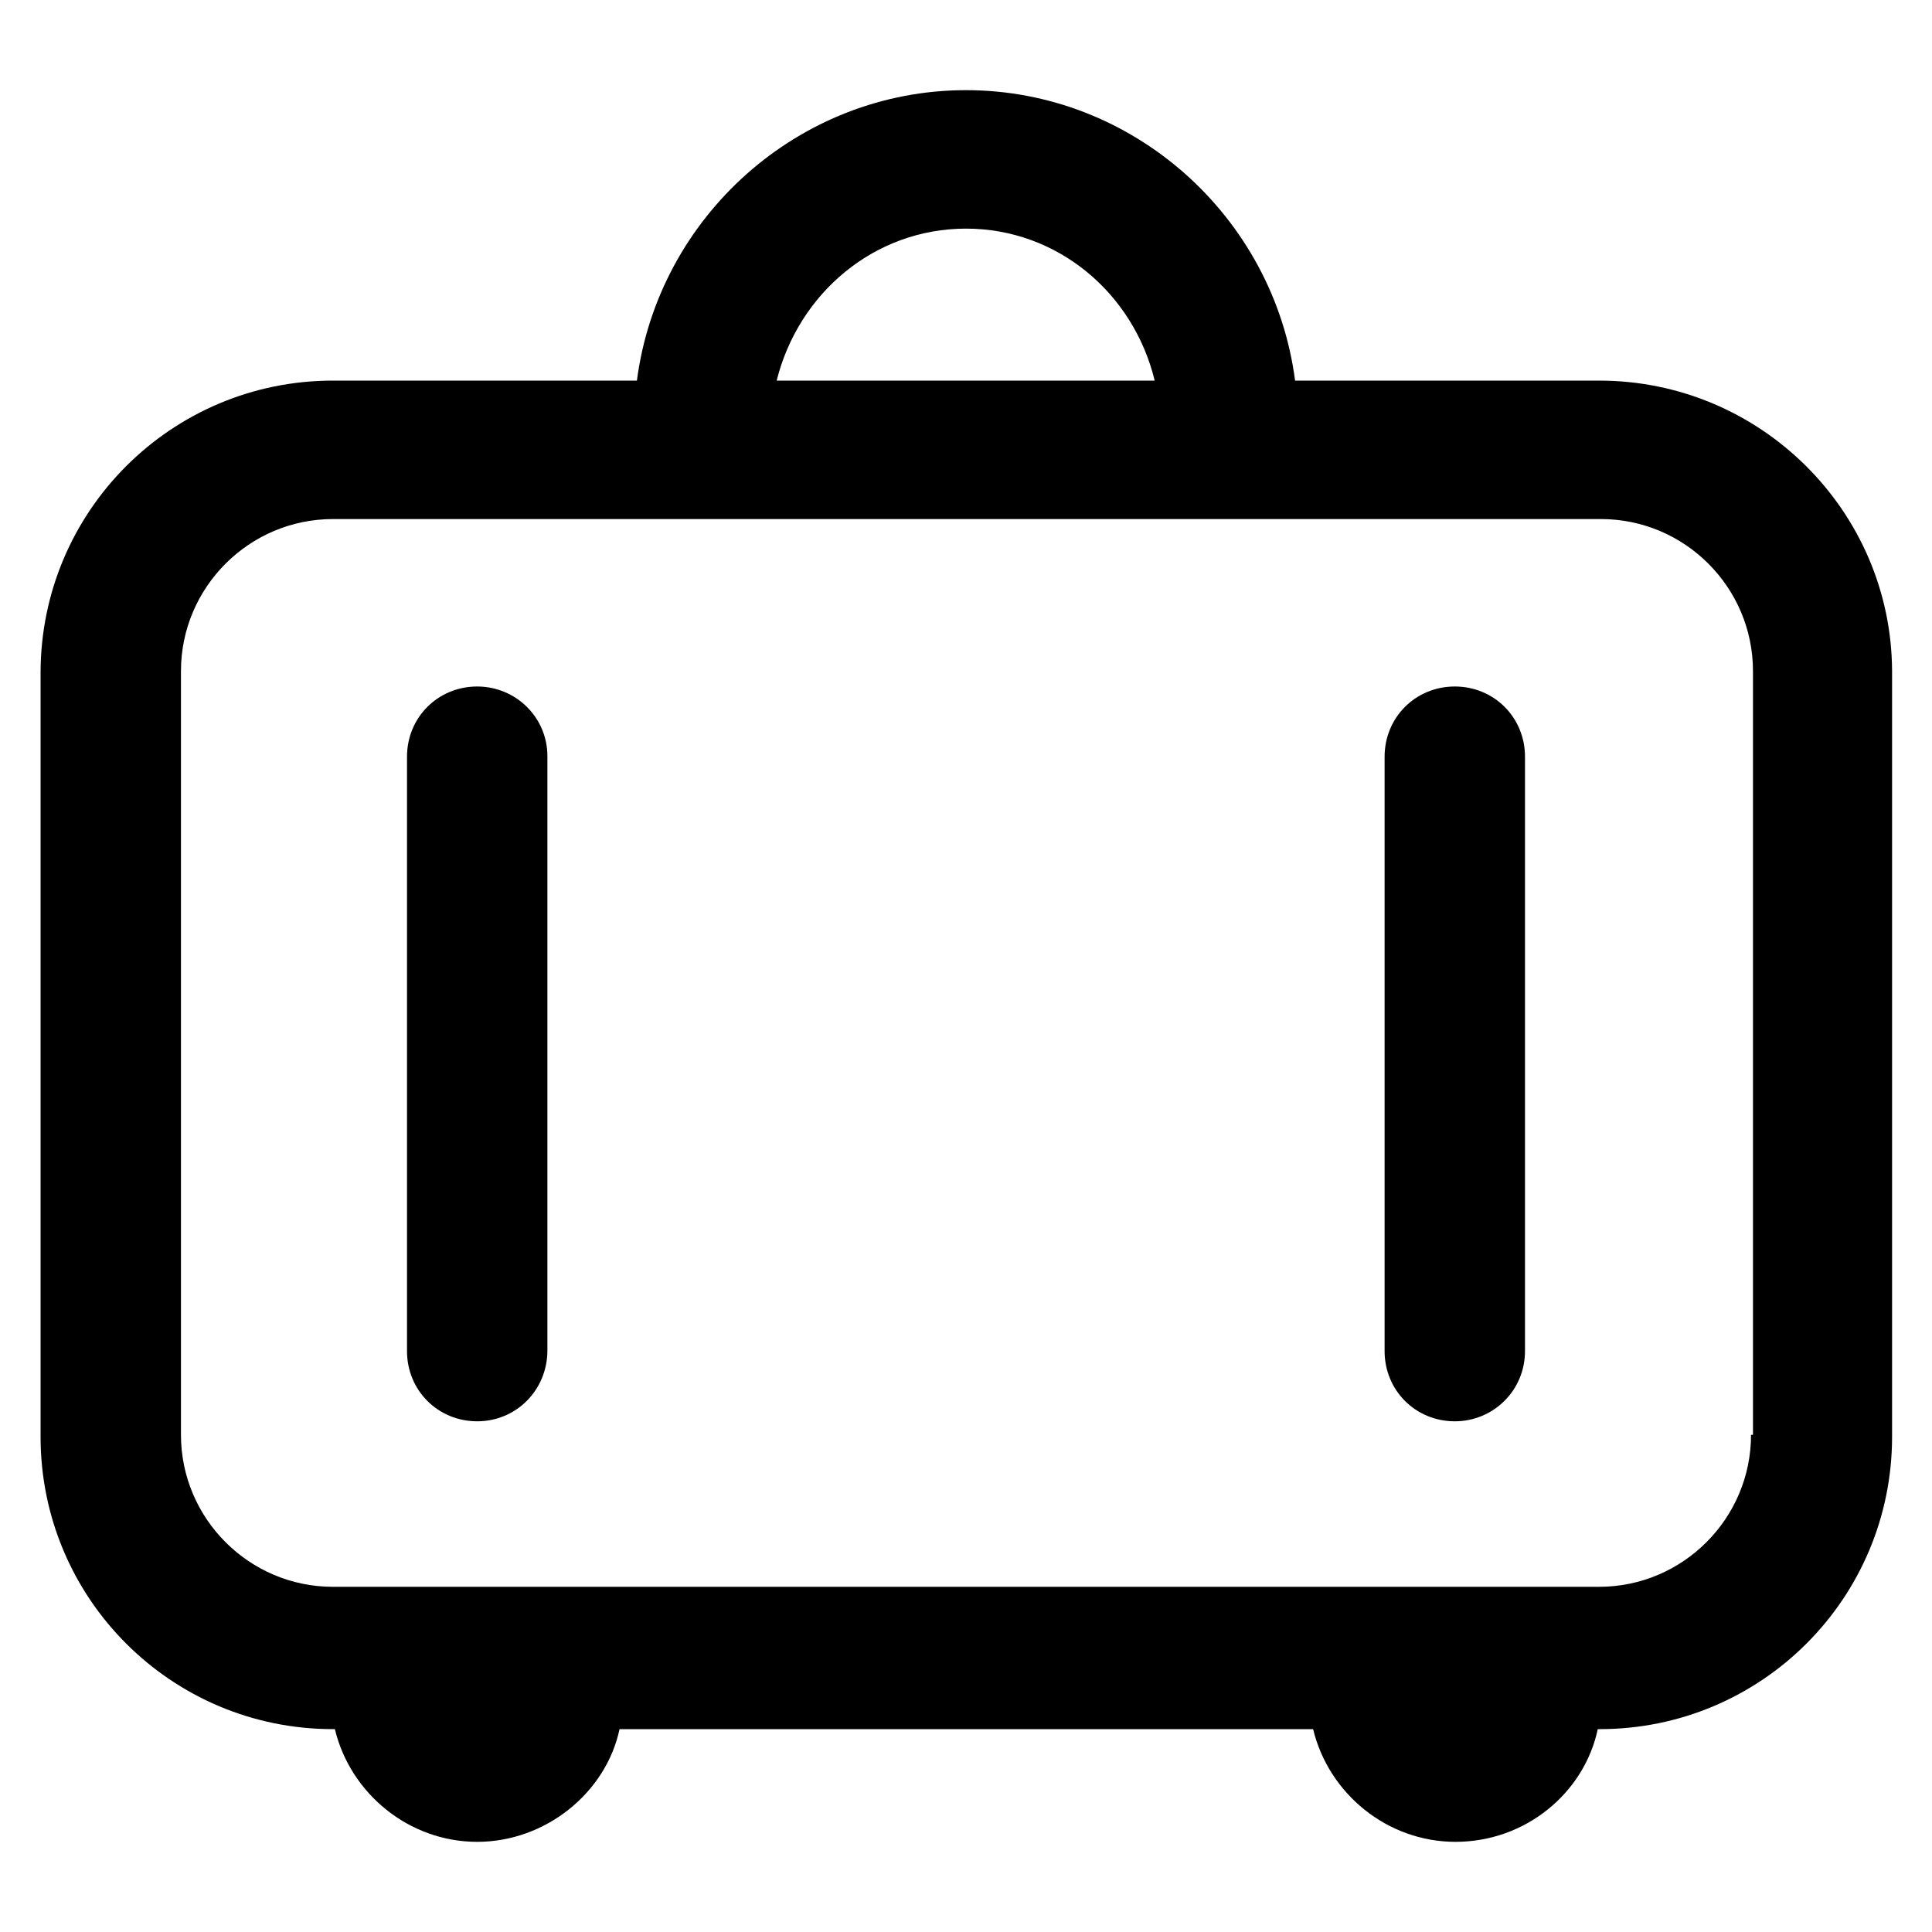 <?xml version="1.0" encoding="UTF-8"?> <svg xmlns="http://www.w3.org/2000/svg" xmlns:xlink="http://www.w3.org/1999/xlink" version="1.1" id="Layer_1" x="0px" y="0px" viewBox="0 0 300 300" style="enable-background:new 0 0 300 300;" xml:space="preserve"> <style type="text/css"> .st0{display:none;} .st1{display:inline;} .st2{display:inline;fill:#FFFFFF;stroke:#FFFFFF;stroke-width:5;stroke-miterlimit:10;} .st3{display:none;fill:#FFFFFF;stroke:#FFFFFF;stroke-width:5;stroke-miterlimit:10;} .st4{display:none;fill-rule:evenodd;clip-rule:evenodd;stroke:#000000;stroke-width:6.35;stroke-miterlimit:10;} </style> <g class="st0"> <path class="st1" d="M320.9,9.6h38.6l1.4,7.8c1.7,9,4.5,17.5,8.5,25.4c2.3,4.6,8.2,6.6,12.8,4.3c2.3-1.1,4-3.1,4.8-5.6 s0.6-5-0.5-7.3c-14.8-29.6-9-65.1,14.3-88.4c14.5-14.5,33.7-22.5,54.2-22.5s39.7,8,54.2,22.5c23.3,23.3,29.1,58.9,14.3,88.4 c-2.3,4.7-0.4,10.5,4.3,12.8s10.5,0.4,12.8-4.3c3.9-7.9,6.8-16.4,8.5-25.4l1.4-7.8h38.6c5.3,0,9.6-4.3,9.6-9.6s-4.3-9.6-9.6-9.6 h-38.5l-1.4-7.9c-2.5-13.3-7.6-25.7-15.2-36.8l-4.5-6.6l27.3-27.3c1.8-1.8,2.8-4.2,2.8-6.8s-1-5-2.8-6.8c-3.4-3.4-10.2-3.4-13.5,0 L516-74.6l-6.6-4.5c-11.1-7.7-23.5-12.8-36.8-15.2l-7.9-1.4v-38.5c0-5.3-4.3-9.6-9.6-9.6c-5.3,0-9.6,4.3-9.6,9.6v38.5l-7.9,1.4 c-13.3,2.5-25.7,7.6-36.8,15.2l-6.6,4.5l-27.3-27.3c-3.7-3.7-9.8-3.7-13.5,0c-1.8,1.8-2.8,4.2-2.8,6.8c0,2.5,1,5,2.8,6.8L380.7-61 l-4.5,6.6c-7.7,11.1-12.8,23.5-15.2,36.8l-1.4,7.9h-38.5c-5.3,0-9.6,4.3-9.6,9.6C311.3,5.2,315.6,9.5,320.9,9.6L320.9,9.6z"></path> <path class="st1" d="M597.9,138c2.2-4.8,0-10.5-4.8-12.7c-43.4-19.6-89.9-29.6-138-29.6s-94.6,10-138,29.6 c-4.8,2.2-6.9,7.9-4.8,12.7c1,2.3,3,4.1,5.4,5s5,0.8,7.3-0.2c41-18.5,84.8-27.9,130.2-27.9s89.2,9.4,130.2,27.9 C590,144.9,595.9,142.7,597.9,138L597.9,138z"></path> </g> <g class="st0"> <path class="st2" d="M240.8,104.8c-0.1-3.5-3-6.3-6.5-6.3h-22c-3.6,0-6.5,2.9-6.5,6.5s2.9,6.5,6.5,6.5H228l4.8,170.9H67.2L72,111.5 h15.7c3.6,0,6.5-2.9,6.5-6.5s-2.9-6.5-6.5-6.5h-22c-3.5,0-6.4,2.8-6.5,6.3L54,288.7c-0.1,1.8,0.6,3.4,1.8,4.7c1.2,1.3,2.9,2,4.6,2 h179c1.8,0,3.4-0.7,4.6-2c1.2-1.3,1.9-3,1.8-4.7L240.8,104.8z"></path> <path class="st2" d="M100.7,111.5h98.6c3.6,0,6.5-2.9,6.5-6.5c0-2.3-1.2-4.3-3-5.5V57.3c0-29.1-23.7-52.7-52.7-52.7 c-29.1,0-52.7,23.7-52.7,52.7v42.2c-1.8,1.1-3,3.2-3,5.5C94.2,108.6,97.2,111.5,100.7,111.5L100.7,111.5z M150,17.6 c21.9,0,39.8,17.8,39.8,39.8v41.2h-79.5V57.3C110.3,35.4,128.1,17.6,150,17.6L150,17.6z"></path> </g> <path class="st3" d="M140.6,234.2l-32.3,49.1c-3.8,5.8-9.8,9.8-16.5,11.1c-1.6,0.3-3.2,0.5-4.9,0.5c-4.8,0-9.4-1.4-13.4-4.1 c-5.6-3.8-9.4-9.7-10.5-16.5c-1.1-6.7,0.6-13.5,4.8-18.9l44.4-57.6c2-2.7,5.9-3.1,8.5-1.1c2.7,2,3.1,5.9,1.1,8.5l0,0l-44.4,57.6 c-4.2,5.5-3.1,13.3,2.4,17.5c0.2,0.2,0.4,0.3,0.6,0.4c2.7,1.8,5.9,2.4,9.1,1.8c3.6-0.7,6.7-2.8,8.8-5.9l32.1-49.1 c1.9-2.8,5.7-3.5,8.4-1.6C141.6,227.8,142.4,231.4,140.6,234.2L140.6,234.2z M268.1,17c-11.3-8.1-26.7-8.7-43.2-1.7 c-17.1,7.8-31.7,20.1-42.3,35.6c-15.3,21.5-22.5,46.1-19.2,65.9c0.7,4.6,0.3,9.3-1.2,13.6c-1.1,3.2,0.6,6.6,3.8,7.7 c3.2,1.1,6.6-0.6,7.7-3.8l0,0c2.2-6.3,2.7-13,1.7-19.5c-2.8-16.4,3.8-38.2,17.1-56.9c9.3-13.6,22.1-24.5,37-31.4 c12.5-5.3,23.7-5.2,31.5,0.4c7.8,5.5,11.5,16,10.6,29.6c-1.7,16.4-7.7,32.1-17.6,45.3c-13.2,18.7-31.8,32-48.2,34.7 c-6.4,1.1-12.5,3.7-17.6,7.7c-1.4,1.1-2.8,2.2-4,3.5c-2.3,2.4-2.1,6.3,0.3,8.6c2.3,2.1,5.8,2.2,8.2,0.1c1-0.9,2-1.7,3-2.5 c3.6-2.8,7.8-4.6,12.3-5.4c19.8-3.3,40.7-18.2,56.1-39.6c11.2-15.1,18-32.9,19.8-51.5C285,39.4,279.4,25,268.1,17z M135.9,127.2 c-0.3-0.5-0.3-1.1,0-1.6c5.4-12.1,3.9-26.2-3.8-37L78,13c-1.9-2.8-5.7-3.5-8.4-1.6c-2.8,1.9-3.5,5.7-1.6,8.4 c0.1,0.1,0.1,0.2,0.2,0.2l54.1,75.5c5.2,7.3,6.2,16.8,2.5,25.1c-2.1,4.6-1.5,9.9,1.5,13.9l100,129.3c4,5,3.2,12.4-1.8,16.4 s-12.4,3.2-16.4-1.8c-0.2-0.3-0.5-0.6-0.7-1l-90.7-136c-2.8-4.2-7.7-6.5-12.7-6.1c-9,0.8-17.7-3.1-22.9-10.4L27,49.6 c-1.9-2.8-5.7-3.5-8.4-1.6s-3.5,5.7-1.6,8.4c0.1,0.1,0.1,0.2,0.2,0.2l54,75.5c7.8,10.8,20.7,16.7,33.9,15.4c0.6-0.1,1.1,0.1,1.5,0.6 l90.6,136c3.6,5.4,9.2,9.1,15.5,10.2c1.4,0.3,2.9,0.4,4.3,0.4c13.1,0,23.8-10.7,23.7-23.9c0-5.2-1.8-10.3-5-14.5L135.9,127.2z M97.2,110.9c3.3,0,6.1-2.7,6.1-6c0-1.3-0.4-2.5-1.1-3.5L52.7,30.8c-1.9-2.7-5.7-3.4-8.4-1.5c-2.7,1.9-3.4,5.7-1.5,8.4l49.4,70.5 C93.3,109.9,95.2,110.9,97.2,110.9z"></path> <path class="st4" d="M82,53c37.6-37.5,98.4-37.5,136,0c35.9,35.9,35.7,93.3-0.5,136.6L150,270l-67.5-80.5 C46.3,146.4,46.1,88.9,82,53z M68.9,201l74.3,88.6c3.2,3.8,8.8,4.3,12.6,1.1c0.4-0.3,0.8-0.7,1.1-1.1l74.3-88.6 c19.4-22.7,30.4-51.3,31.3-81.2c0.7-29.7-10.8-58.5-31.8-79.5C186-4,114-4,69.4,40.4c-21.1,21-32.6,49.7-31.9,79.5 C38.4,149.7,49.5,178.4,68.9,201z M150,83.1c-20.5,0-37.1,16.6-37.1,37.1s16.6,37.1,37.1,37.1s37.1-16.6,37.1-37.1 C187.1,99.7,170.5,83.1,150,83.1z M150,175.3c30.4,0,55-24.6,55-55s-24.6-55-55-55s-55,24.6-55,55C95,150.6,119.6,175.2,150,175.3z"></path> <g> <path d="M248.3,59.1h-47.2C197.8,33.7,176,14,150,14s-47.8,19.7-51.1,45.1H51.7c-25.1,0-45.4,20.3-45.4,45.4v118.6 c0,25.1,20.3,45.4,45.4,45.4H52c2.4,10,11.5,17.5,22.1,17.5s20-7.6,22.1-17.5h107.7c2.4,10,11.5,17.5,22.1,17.5 c10.9,0,20-7.6,22.1-17.5h0.3c25.1,0,45.4-20.3,45.4-45.4V104.2C293.7,79.4,273.4,59.1,248.3,59.1z M150,35.5 c14.2,0,26,10,29.3,23.6h-58.7C124,45.5,135.8,35.5,150,35.5z M271.9,222.8c0,13-10.6,23.6-23.6,23.6H51.7 c-13,0-23.6-10.6-23.6-23.6V104.2c0-13,10.6-23.6,23.6-23.6h196.9c13,0,23.6,10.6,23.6,23.6v118.6H271.9z"></path> <path d="M74.1,106.6c-6.1,0-10.9,4.8-10.9,10.9v92.3c0,6.1,4.8,10.9,10.9,10.9S85,215.8,85,209.7v-92.3 C85,111.4,80.1,106.6,74.1,106.6z"></path> <path d="M225.9,106.6c-6.1,0-10.9,4.8-10.9,10.9v92.3c0,6.1,4.8,10.9,10.9,10.9c6,0,10.9-4.8,10.9-10.9v-92.3 C236.8,111.4,232,106.6,225.9,106.6z"></path> </g> </svg> 